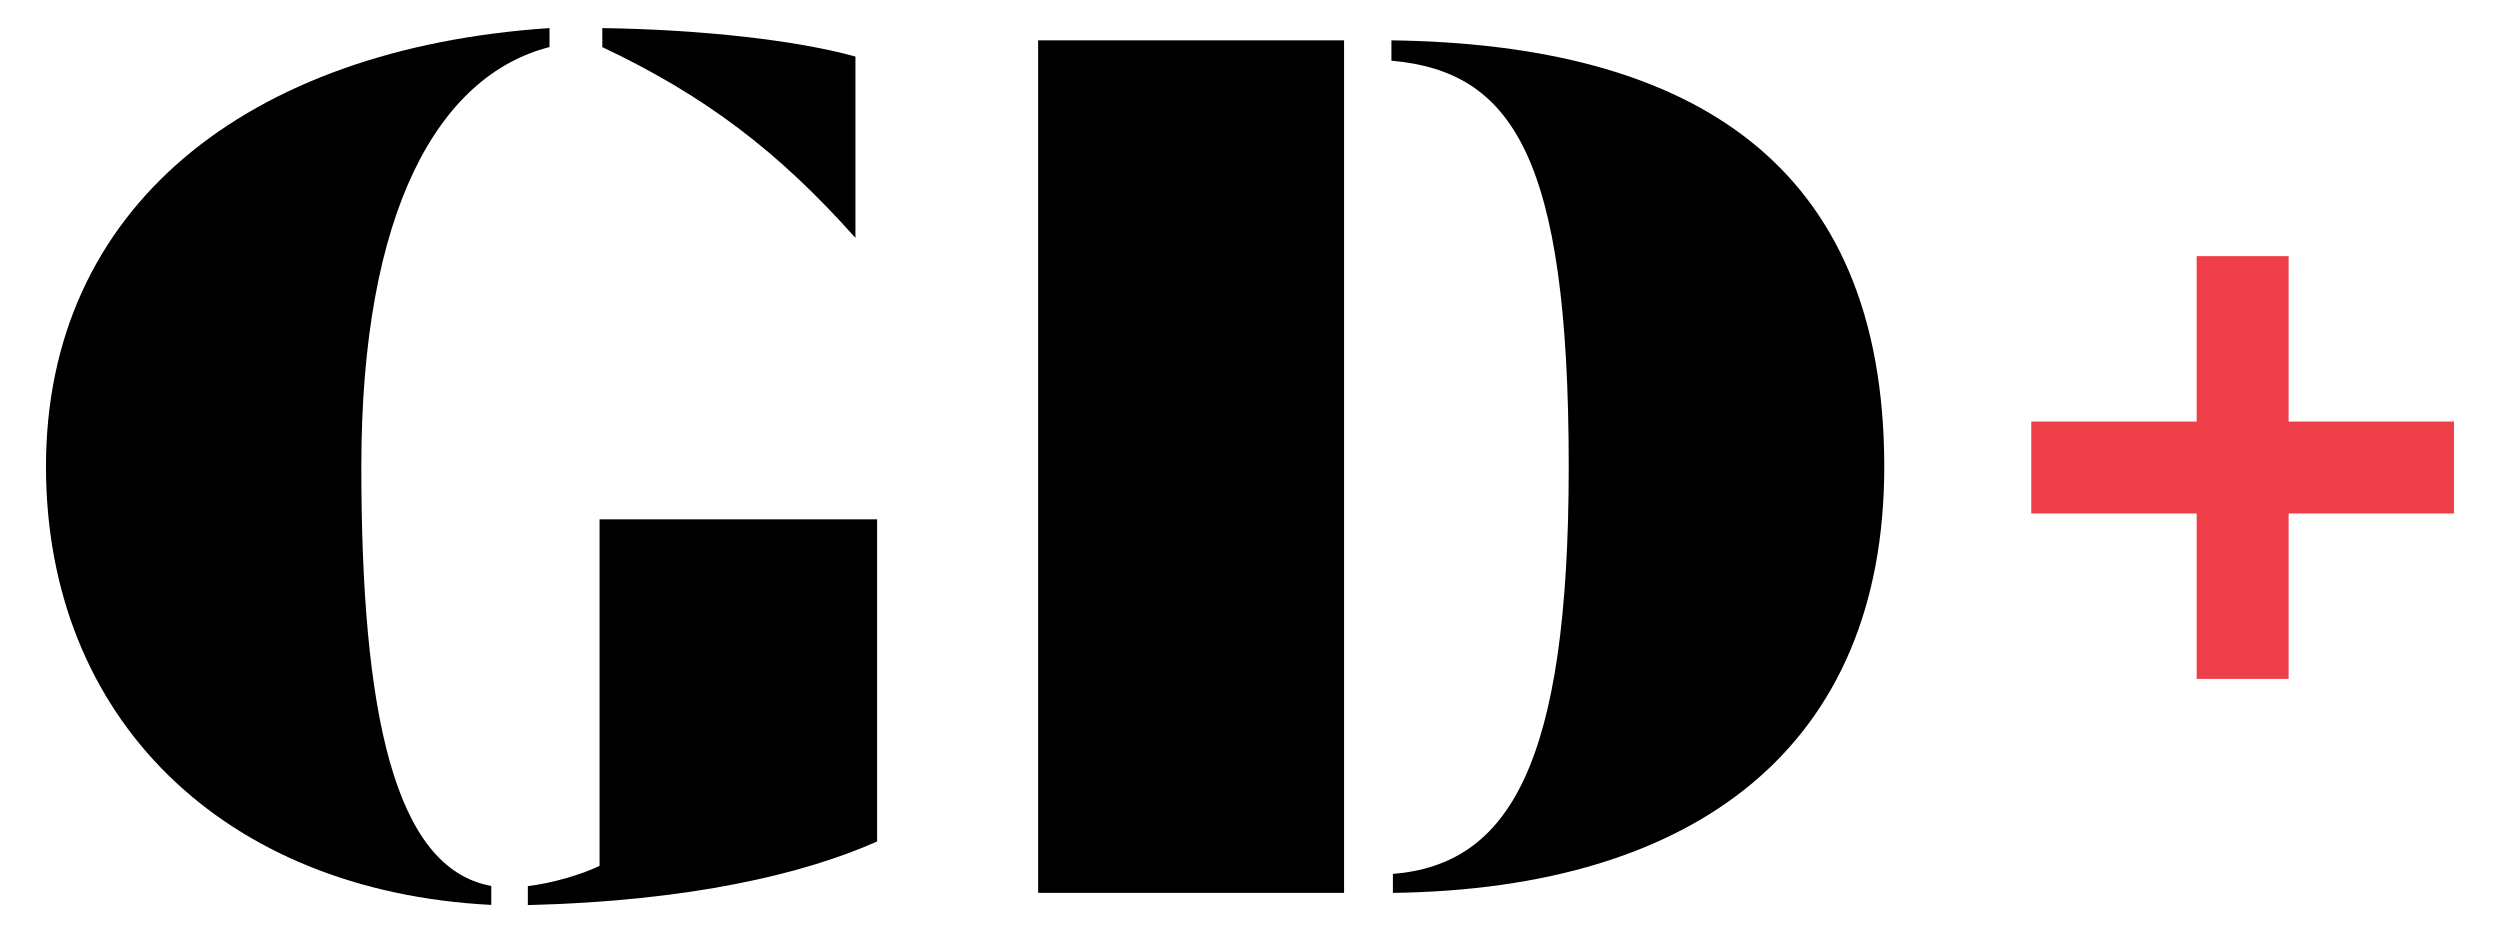 <?xml version="1.0" encoding="utf-8"?>
<svg width="51" height="19" viewBox="0 0 51 19" fill="none" xmlns="http://www.w3.org/2000/svg" role="img" aria-label="GD Plus Logo">
<path class="gd-text" d="M12.231 17.663C11.899 17.828 11.264 18.021 10.768 18.076V18.464C14.081 18.381 16.401 17.829 17.893 17.166V10.595H12.231V17.663Z" fill="black"></path>
<path class="gd-text" d="M17.451 4.853V1.154C16.264 0.823 14.331 0.603 12.287 0.573V0.961C14.386 1.955 15.877 3.087 17.451 4.853Z" fill="black"></path>
<path class="gd-text" d="M7.371 9.518C7.371 4.3 8.945 1.539 11.21 0.96V0.573C5.024 0.986 0.938 4.244 0.938 9.517C0.938 14.653 4.555 18.184 10.022 18.46V18.073C8.034 17.716 7.371 14.514 7.371 9.518Z" fill="black"></path>
<path class="gd-text" d="M27.419 0.823H21.178V18.214H27.419V0.823Z" fill="black"></path>
<path class="gd-text" d="M28.385 0.823V1.238C30.843 1.458 32.002 3.17 32.002 9.519C32.002 15.592 30.79 17.634 28.415 17.828V18.215C34.628 18.132 38.439 15.206 38.439 9.52C38.437 3.308 34.488 0.906 28.385 0.823Z" fill="black"></path>
<path d="M46.688 5.225H44.812V13.85H46.688V5.225Z" fill="#ED3E49"></path>
<path d="M41.438 8.6V10.475H50.062V8.6H41.438Z" fill="#ED3E49"></path>
</svg>